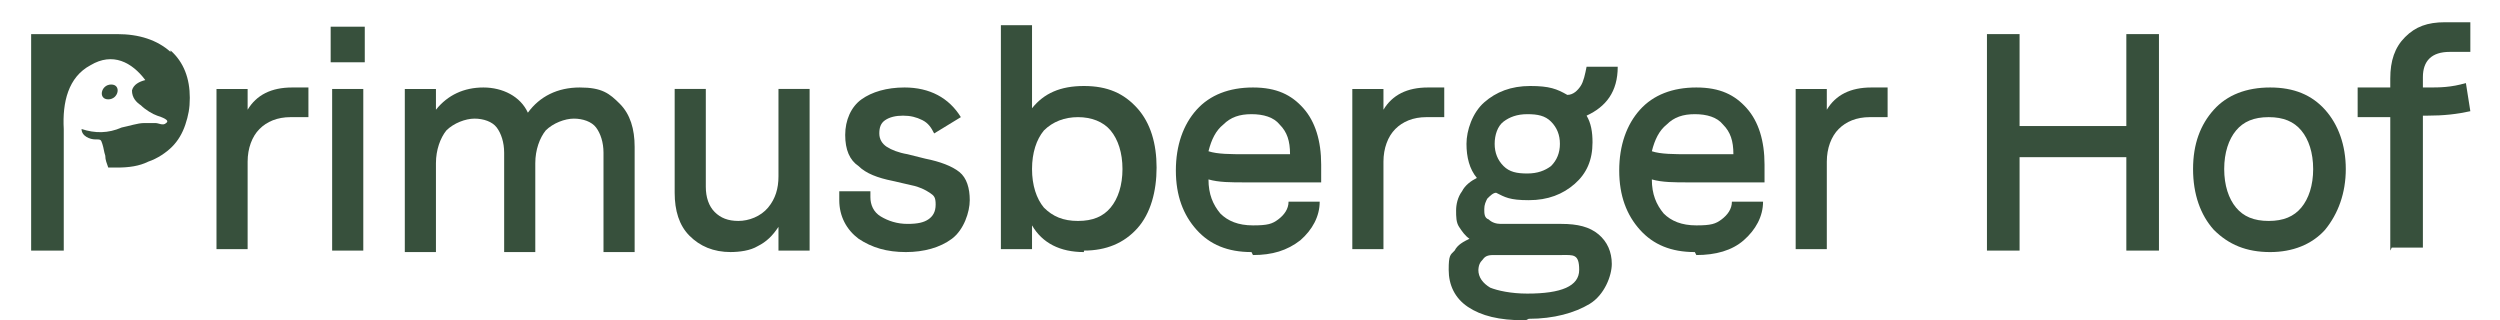 <?xml version="1.0" encoding="UTF-8"?>
<svg id="Ebene_1" data-name="Ebene 1" xmlns="http://www.w3.org/2000/svg" version="1.1" viewBox="0 0 168.6 21.6" width="168.6" height="21.6">
  <defs>
    <style>
      .cls-1 {
        fill: #37503c;
        stroke-width: 0px;
      }
    </style>
  </defs>
  <g>
    <path class="cls-1" d="M14.6,16.9V6h2.1v1.4c.6-1,1.6-1.5,3-1.5h1.1v2h-1.2c-.9,0-1.6.3-2.1.8-.5.5-.8,1.3-.8,2.2v5.9h-2.1Z"/>
    <path class="cls-1" d="M22.3,4.3V1.8h2.3v2.4h-2.3ZM22.4,16.9V6h2.1v10.9h-2.1Z"/>
    <path class="cls-1" d="M27.3,16.9V6h2.1v1.4c.8-1,1.9-1.5,3.2-1.5s2.5.6,3,1.7c.8-1.1,2-1.7,3.5-1.7s2,.4,2.7,1.1c.7.7,1,1.7,1,2.9v7.1h-2.1v-6.7c0-.7-.2-1.3-.5-1.7s-.9-.6-1.5-.6-1.4.3-1.9.8c-.4.5-.7,1.3-.7,2.2v6h-2.1v-6.7c0-.7-.2-1.3-.5-1.7s-.9-.6-1.5-.6-1.4.3-1.9.8c-.4.5-.7,1.3-.7,2.2v6h-2.1Z"/>
    <path class="cls-1" d="M49.3,17c-1.2,0-2.1-.4-2.8-1.1s-1-1.7-1-2.9v-7h2.1v6.6c0,.7.2,1.3.6,1.7s.9.6,1.6.6,1.5-.3,2-.9c.5-.6.7-1.3.7-2.1v-5.9h2.1v10.9h-2.1v-1.6c-.4.6-.8,1-1.4,1.3-.5.3-1.2.4-1.9.4Z"/>
    <path class="cls-1" d="M61.1,17c-1.3,0-2.3-.3-3.2-.9-.8-.6-1.3-1.5-1.3-2.6s0-.1,0-.3c0-.1,0-.2,0-.3h2.1c0,.2,0,.3,0,.4,0,.5.2,1,.7,1.3.5.3,1.1.5,1.8.5s1.1-.1,1.4-.3.5-.5.5-1-.1-.6-.4-.8c-.3-.2-.7-.4-1.2-.5l-1.3-.3c-1-.2-1.8-.5-2.3-1-.6-.4-.9-1.1-.9-2.1s.4-1.9,1.1-2.4,1.7-.8,2.9-.8c1.7,0,3,.7,3.8,2l-1.8,1.1c-.2-.4-.4-.7-.8-.9-.4-.2-.8-.3-1.3-.3s-.9.1-1.2.3c-.3.2-.4.5-.4.9s.2.7.5.9.8.4,1.4.5l1.2.3c1,.2,1.8.5,2.3.9.5.4.7,1.1.7,1.9s-.4,2-1.2,2.6c-.8.6-1.9.9-3.1.9Z"/>
    <path class="cls-1" d="M73.1,17c-1.6,0-2.8-.6-3.5-1.8v1.6h-2.1V1.7h2.1v5.6c.8-1,1.9-1.5,3.5-1.5s2.7.5,3.6,1.5c.9,1,1.3,2.4,1.3,4s-.4,3.1-1.3,4.1-2.1,1.5-3.6,1.5ZM70.4,8.8c-.5.6-.8,1.5-.8,2.6s.3,2,.8,2.6c.6.6,1.3.9,2.3.9s1.7-.3,2.2-.9c.5-.6.8-1.5.8-2.6s-.3-2-.8-2.6c-.5-.6-1.3-.9-2.2-.9s-1.7.3-2.3.9Z"/>
    <path class="cls-1" d="M84.4,17c-1.6,0-2.8-.5-3.7-1.5-.9-1-1.4-2.3-1.4-4s.5-3.1,1.4-4.1c.9-1,2.2-1.5,3.8-1.5s2.6.5,3.4,1.4,1.2,2.2,1.2,3.8,0,.7,0,1.2h-5.1c-1,0-1.8,0-2.5-.2,0,1,.3,1.7.8,2.3.5.5,1.2.8,2.2.8s1.3-.1,1.7-.4c.4-.3.7-.7.7-1.2h2.1c0,1-.5,1.9-1.3,2.6-.9.7-1.9,1-3.2,1ZM81.5,10.2c.6.2,1.5.2,2.5.2h3c0-.9-.2-1.5-.7-2-.4-.5-1.1-.7-1.9-.7s-1.4.2-1.9.7c-.5.4-.8,1-1,1.8Z"/>
    <path class="cls-1" d="M91.2,16.9V6h2.1v1.4c.6-1,1.6-1.5,3-1.5h1.1v2h-1.2c-.9,0-1.6.3-2.1.8-.5.5-.8,1.3-.8,2.2v5.9h-2.1Z"/>
    <path class="cls-1" d="M102.9,21.6h-.1c-1.7,0-2.9-.3-3.8-.9-.9-.6-1.3-1.5-1.3-2.5s.1-1,.4-1.3c.2-.4.6-.6,1-.8-.3-.2-.5-.5-.7-.8-.2-.3-.2-.7-.2-1.1s.1-.9.4-1.3c.2-.4.6-.7,1-.9-.5-.6-.7-1.4-.7-2.3s.4-2.1,1.2-2.8c.8-.7,1.8-1.1,3.1-1.1s1.8.2,2.5.6c.4,0,.7-.3.9-.6.2-.3.3-.8.4-1.3h2.1c0,1.7-.8,2.7-2.1,3.3.3.5.4,1.1.4,1.8,0,1.2-.4,2.1-1.2,2.8-.8.7-1.8,1.1-3.1,1.1s-1.6-.2-2.2-.5c-.2,0-.4.2-.6.4-.1.2-.2.4-.2.7s0,.6.3.7c.2.2.5.3.8.3h4.1c1.1,0,1.9.2,2.5.7s.9,1.2.9,2-.5,2.1-1.5,2.7-2.4,1-4.1,1ZM99.7,18.2c0,.5.3.9.8,1.2.5.2,1.4.4,2.5.4h0c2.3,0,3.5-.5,3.5-1.6s-.4-1-1.2-1h-4.5c-.3,0-.6,0-.8.3-.2.2-.3.4-.3.8ZM100.8,9.7c0,.6.2,1.1.6,1.5s.9.5,1.6.5,1.2-.2,1.6-.5c.4-.4.6-.9.6-1.5s-.2-1.1-.6-1.5c-.4-.4-.9-.5-1.6-.5s-1.2.2-1.6.5-.6.9-.6,1.5Z"/>
    <path class="cls-1" d="M114.3,17c-1.6,0-2.8-.5-3.7-1.5-.9-1-1.4-2.3-1.4-4s.5-3.1,1.4-4.1c.9-1,2.2-1.5,3.8-1.5s2.6.5,3.4,1.4c.8.9,1.2,2.2,1.2,3.8s0,.7,0,1.2h-5.1c-1,0-1.8,0-2.5-.2,0,1,.3,1.7.8,2.3.5.5,1.2.8,2.2.8s1.3-.1,1.7-.4.7-.7.7-1.2h2.1c0,1-.5,1.9-1.3,2.6s-1.9,1-3.2,1ZM111.4,10.2c.6.2,1.5.2,2.5.2h3c0-.9-.2-1.5-.7-2-.4-.5-1.1-.7-1.9-.7s-1.4.2-1.9.7c-.5.4-.8,1-1,1.8Z"/>
    <path class="cls-1" d="M121.1,16.9V6h2.1v1.4c.6-1,1.6-1.5,3-1.5h1.1v2h-1.2c-.9,0-1.6.3-2.1.8-.5.5-.8,1.3-.8,2.2v5.9h-2.1Z"/>
    <path class="cls-1" d="M134,16.9V2.3h2.2v6.2h7.2V2.3h2.2v14.6h-2.2v-6.3h-7.2v6.3h-2.2Z"/>
    <path class="cls-1" d="M153.1,17c-1.6,0-2.8-.5-3.8-1.5-.9-1-1.4-2.4-1.4-4.1s.5-3,1.4-4c.9-1,2.2-1.5,3.8-1.5s2.8.5,3.7,1.5c.9,1,1.4,2.4,1.4,4s-.5,3-1.4,4.1c-.9,1-2.2,1.5-3.7,1.5ZM150.8,8.8c-.5.6-.8,1.5-.8,2.6s.3,2,.8,2.6c.5.6,1.2.9,2.2.9s1.7-.3,2.2-.9c.5-.6.8-1.5.8-2.6s-.3-2-.8-2.6c-.5-.6-1.2-.9-2.2-.9s-1.7.3-2.2.9Z"/>
    <path class="cls-1" d="M161.2,16.9V7.9h-2.2v-2h2.2v-.6c0-1.2.3-2.1,1-2.8.7-.7,1.5-1,2.7-1h1.7v2h-1.4c-1.2,0-1.8.6-1.8,1.7v.7h.4c.7,0,1.5,0,2.5-.3l.3,1.9c-.9.2-1.8.3-2.9.3h-.3v8.9h-2.1Z"/>
  </g>
  <g>
    <path class="cls-1" d="M11.5,3.5c-.9-.8-2.1-1.2-3.6-1.2H2.1v14.6h2.2v-5.5h0c0-.9,0-2,0-2.7-.1-1.8.3-3.5,1.8-4.3,1.5-.9,2.8-.2,3.7,1-.4.1-.8.3-.9.7,0,.5.3.8.6,1,.3.3.8.6,1.1.7.3.1.9.3.6.5-.2.2-.5,0-.7,0-.3,0-.4,0-.8,0-.4,0-1,.2-1.5.3-.9.4-1.8.4-2.7.1,0,.5.6.7.9.7.4,0,.4,0,.5.3.1.3.1.5.2.8,0,.3.1.5.2.8h.6c.8,0,1.5-.1,2.1-.4.6-.2,1.2-.6,1.6-1s.7-.9.9-1.5.3-1.1.3-1.8c0-1.3-.4-2.4-1.3-3.2Z"/>
    <path class="cls-1" d="M7.5,5.7c-.7,0-.9,1-.2,1,.7,0,.9-1,.2-1Z"/>
  </g>
</svg>